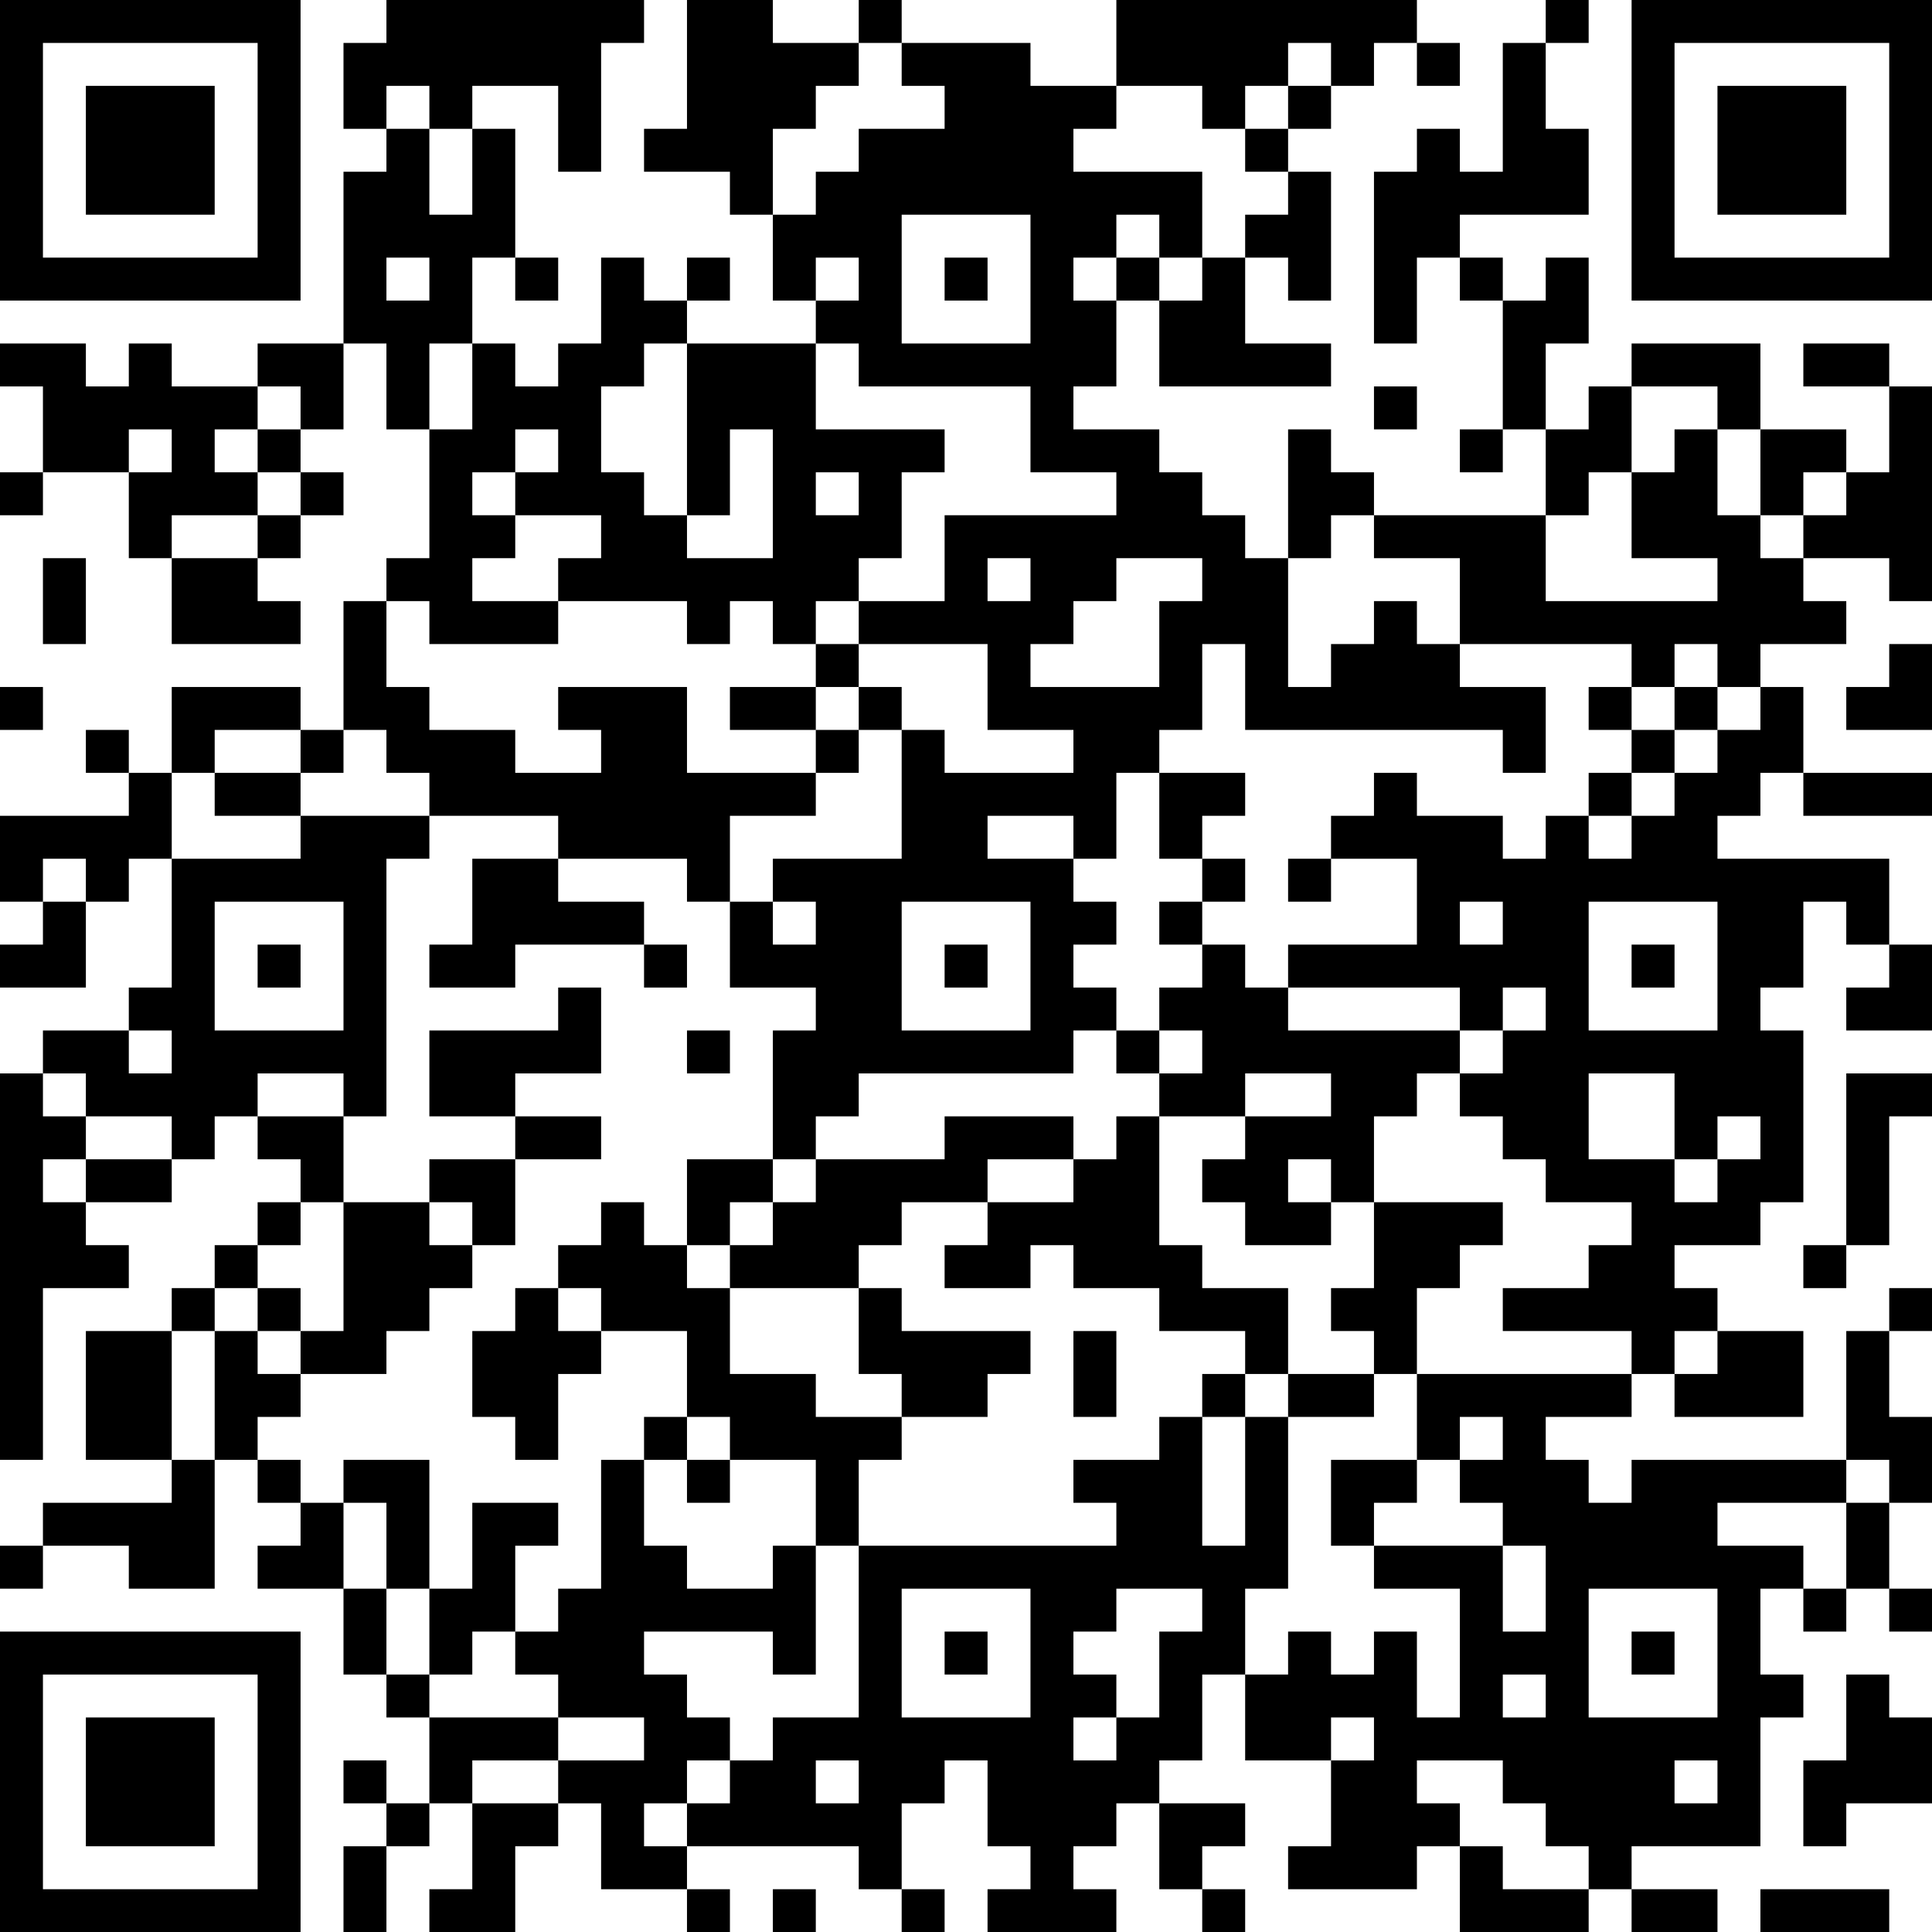 <?xml version="1.0" encoding="UTF-8"?>
<svg xmlns="http://www.w3.org/2000/svg" version="1.1" width="250" height="250" viewBox="0 0 250 250"><rect x="0" y="0" width="250" height="250" fill="#ffffff"/><g transform="scale(5.556)"><g transform="translate(0,0)"><path fill-rule="evenodd" d="M9 0L9 1L8 1L8 3L9 3L9 4L8 4L8 8L6 8L6 9L4 9L4 8L3 8L3 9L2 9L2 8L0 8L0 9L1 9L1 11L0 11L0 12L1 12L1 11L3 11L3 13L4 13L4 15L7 15L7 14L6 14L6 13L7 13L7 12L8 12L8 11L7 11L7 10L8 10L8 8L9 8L9 10L10 10L10 13L9 13L9 14L8 14L8 17L7 17L7 16L4 16L4 18L3 18L3 17L2 17L2 18L3 18L3 19L0 19L0 21L1 21L1 22L0 22L0 23L2 23L2 21L3 21L3 20L4 20L4 23L3 23L3 24L1 24L1 25L0 25L0 34L1 34L1 30L3 30L3 29L2 29L2 28L4 28L4 27L5 27L5 26L6 26L6 27L7 27L7 28L6 28L6 29L5 29L5 30L4 30L4 31L2 31L2 34L4 34L4 35L1 35L1 36L0 36L0 37L1 37L1 36L3 36L3 37L5 37L5 34L6 34L6 35L7 35L7 36L6 36L6 37L8 37L8 39L9 39L9 40L10 40L10 42L9 42L9 41L8 41L8 42L9 42L9 43L8 43L8 45L9 45L9 43L10 43L10 42L11 42L11 44L10 44L10 45L12 45L12 43L13 43L13 42L14 42L14 44L16 44L16 45L17 45L17 44L16 44L16 43L20 43L20 44L21 44L21 45L22 45L22 44L21 44L21 42L22 42L22 41L23 41L23 43L24 43L24 44L23 44L23 45L26 45L26 44L25 44L25 43L26 43L26 42L27 42L27 44L28 44L28 45L29 45L29 44L28 44L28 43L29 43L29 42L27 42L27 41L28 41L28 39L29 39L29 41L31 41L31 43L30 43L30 44L33 44L33 43L34 43L34 45L37 45L37 44L38 44L38 45L40 45L40 44L38 44L38 43L41 43L41 40L42 40L42 39L41 39L41 37L42 37L42 38L43 38L43 37L44 37L44 38L45 38L45 37L44 37L44 35L45 35L45 33L44 33L44 31L45 31L45 30L44 30L44 31L43 31L43 34L38 34L38 35L37 35L37 34L36 34L36 33L38 33L38 32L39 32L39 33L42 33L42 31L40 31L40 30L39 30L39 29L41 29L41 28L42 28L42 24L41 24L41 23L42 23L42 21L43 21L43 22L44 22L44 23L43 23L43 24L45 24L45 22L44 22L44 20L40 20L40 19L41 19L41 18L42 18L42 19L45 19L45 18L42 18L42 16L41 16L41 15L43 15L43 14L42 14L42 13L44 13L44 14L45 14L45 9L44 9L44 8L42 8L42 9L44 9L44 11L43 11L43 10L41 10L41 8L38 8L38 9L37 9L37 10L36 10L36 8L37 8L37 6L36 6L36 7L35 7L35 6L34 6L34 5L37 5L37 3L36 3L36 1L37 1L37 0L36 0L36 1L35 1L35 4L34 4L34 3L33 3L33 4L32 4L32 8L33 8L33 6L34 6L34 7L35 7L35 10L34 10L34 11L35 11L35 10L36 10L36 12L32 12L32 11L31 11L31 10L30 10L30 13L29 13L29 12L28 12L28 11L27 11L27 10L25 10L25 9L26 9L26 7L27 7L27 9L31 9L31 8L29 8L29 6L30 6L30 7L31 7L31 4L30 4L30 3L31 3L31 2L32 2L32 1L33 1L33 2L34 2L34 1L33 1L33 0L26 0L26 2L24 2L24 1L21 1L21 0L20 0L20 1L18 1L18 0L16 0L16 3L15 3L15 4L17 4L17 5L18 5L18 7L19 7L19 8L16 8L16 7L17 7L17 6L16 6L16 7L15 7L15 6L14 6L14 8L13 8L13 9L12 9L12 8L11 8L11 6L12 6L12 7L13 7L13 6L12 6L12 3L11 3L11 2L13 2L13 4L14 4L14 1L15 1L15 0ZM20 1L20 2L19 2L19 3L18 3L18 5L19 5L19 4L20 4L20 3L22 3L22 2L21 2L21 1ZM30 1L30 2L29 2L29 3L28 3L28 2L26 2L26 3L25 3L25 4L28 4L28 6L27 6L27 5L26 5L26 6L25 6L25 7L26 7L26 6L27 6L27 7L28 7L28 6L29 6L29 5L30 5L30 4L29 4L29 3L30 3L30 2L31 2L31 1ZM9 2L9 3L10 3L10 5L11 5L11 3L10 3L10 2ZM21 5L21 8L24 8L24 5ZM9 6L9 7L10 7L10 6ZM19 6L19 7L20 7L20 6ZM22 6L22 7L23 7L23 6ZM10 8L10 10L11 10L11 8ZM15 8L15 9L14 9L14 11L15 11L15 12L16 12L16 13L18 13L18 10L17 10L17 12L16 12L16 8ZM19 8L19 10L22 10L22 11L21 11L21 13L20 13L20 14L19 14L19 15L18 15L18 14L17 14L17 15L16 15L16 14L13 14L13 13L14 13L14 12L12 12L12 11L13 11L13 10L12 10L12 11L11 11L11 12L12 12L12 13L11 13L11 14L13 14L13 15L10 15L10 14L9 14L9 16L10 16L10 17L12 17L12 18L14 18L14 17L13 17L13 16L16 16L16 18L19 18L19 19L17 19L17 21L16 21L16 20L13 20L13 19L10 19L10 18L9 18L9 17L8 17L8 18L7 18L7 17L5 17L5 18L4 18L4 20L7 20L7 19L10 19L10 20L9 20L9 26L8 26L8 25L6 25L6 26L8 26L8 28L7 28L7 29L6 29L6 30L5 30L5 31L4 31L4 34L5 34L5 31L6 31L6 32L7 32L7 33L6 33L6 34L7 34L7 35L8 35L8 37L9 37L9 39L10 39L10 40L13 40L13 41L11 41L11 42L13 42L13 41L15 41L15 40L13 40L13 39L12 39L12 38L13 38L13 37L14 37L14 34L15 34L15 36L16 36L16 37L18 37L18 36L19 36L19 39L18 39L18 38L15 38L15 39L16 39L16 40L17 40L17 41L16 41L16 42L15 42L15 43L16 43L16 42L17 42L17 41L18 41L18 40L20 40L20 36L26 36L26 35L25 35L25 34L27 34L27 33L28 33L28 36L29 36L29 33L30 33L30 37L29 37L29 39L30 39L30 38L31 38L31 39L32 39L32 38L33 38L33 40L34 40L34 37L32 37L32 36L35 36L35 38L36 38L36 36L35 36L35 35L34 35L34 34L35 34L35 33L34 33L34 34L33 34L33 32L38 32L38 31L35 31L35 30L37 30L37 29L38 29L38 28L36 28L36 27L35 27L35 26L34 26L34 25L35 25L35 24L36 24L36 23L35 23L35 24L34 24L34 23L30 23L30 22L33 22L33 20L31 20L31 19L32 19L32 18L33 18L33 19L35 19L35 20L36 20L36 19L37 19L37 20L38 20L38 19L39 19L39 18L40 18L40 17L41 17L41 16L40 16L40 15L39 15L39 16L38 16L38 15L34 15L34 13L32 13L32 12L31 12L31 13L30 13L30 16L31 16L31 15L32 15L32 14L33 14L33 15L34 15L34 16L36 16L36 18L35 18L35 17L29 17L29 15L28 15L28 17L27 17L27 18L26 18L26 20L25 20L25 19L23 19L23 20L25 20L25 21L26 21L26 22L25 22L25 23L26 23L26 24L25 24L25 25L20 25L20 26L19 26L19 27L18 27L18 24L19 24L19 23L17 23L17 21L18 21L18 22L19 22L19 21L18 21L18 20L21 20L21 17L22 17L22 18L25 18L25 17L23 17L23 15L20 15L20 14L22 14L22 12L26 12L26 11L24 11L24 9L20 9L20 8ZM6 9L6 10L5 10L5 11L6 11L6 12L4 12L4 13L6 13L6 12L7 12L7 11L6 11L6 10L7 10L7 9ZM32 9L32 10L33 10L33 9ZM38 9L38 11L37 11L37 12L36 12L36 14L40 14L40 13L38 13L38 11L39 11L39 10L40 10L40 12L41 12L41 13L42 13L42 12L43 12L43 11L42 11L42 12L41 12L41 10L40 10L40 9ZM3 10L3 11L4 11L4 10ZM19 11L19 12L20 12L20 11ZM1 13L1 15L2 15L2 13ZM23 13L23 14L24 14L24 13ZM26 13L26 14L25 14L25 15L24 15L24 16L27 16L27 14L28 14L28 13ZM19 15L19 16L17 16L17 17L19 17L19 18L20 18L20 17L21 17L21 16L20 16L20 15ZM44 15L44 16L43 16L43 17L45 17L45 15ZM0 16L0 17L1 17L1 16ZM19 16L19 17L20 17L20 16ZM37 16L37 17L38 17L38 18L37 18L37 19L38 19L38 18L39 18L39 17L40 17L40 16L39 16L39 17L38 17L38 16ZM5 18L5 19L7 19L7 18ZM27 18L27 20L28 20L28 21L27 21L27 22L28 22L28 23L27 23L27 24L26 24L26 25L27 25L27 26L26 26L26 27L25 27L25 26L22 26L22 27L19 27L19 28L18 28L18 27L16 27L16 29L15 29L15 28L14 28L14 29L13 29L13 30L12 30L12 31L11 31L11 33L12 33L12 34L13 34L13 32L14 32L14 31L16 31L16 33L15 33L15 34L16 34L16 35L17 35L17 34L19 34L19 36L20 36L20 34L21 34L21 33L23 33L23 32L24 32L24 31L21 31L21 30L20 30L20 29L21 29L21 28L23 28L23 29L22 29L22 30L24 30L24 29L25 29L25 30L27 30L27 31L29 31L29 32L28 32L28 33L29 33L29 32L30 32L30 33L32 33L32 32L33 32L33 30L34 30L34 29L35 29L35 28L32 28L32 26L33 26L33 25L34 25L34 24L30 24L30 23L29 23L29 22L28 22L28 21L29 21L29 20L28 20L28 19L29 19L29 18ZM1 20L1 21L2 21L2 20ZM11 20L11 22L10 22L10 23L12 23L12 22L15 22L15 23L16 23L16 22L15 22L15 21L13 21L13 20ZM30 20L30 21L31 21L31 20ZM5 21L5 24L8 24L8 21ZM21 21L21 24L24 24L24 21ZM34 21L34 22L35 22L35 21ZM37 21L37 24L40 24L40 21ZM6 22L6 23L7 23L7 22ZM22 22L22 23L23 23L23 22ZM38 22L38 23L39 23L39 22ZM13 23L13 24L10 24L10 26L12 26L12 27L10 27L10 28L8 28L8 31L7 31L7 30L6 30L6 31L7 31L7 32L9 32L9 31L10 31L10 30L11 30L11 29L12 29L12 27L14 27L14 26L12 26L12 25L14 25L14 23ZM3 24L3 25L4 25L4 24ZM16 24L16 25L17 25L17 24ZM27 24L27 25L28 25L28 24ZM1 25L1 26L2 26L2 27L1 27L1 28L2 28L2 27L4 27L4 26L2 26L2 25ZM29 25L29 26L27 26L27 29L28 29L28 30L30 30L30 32L32 32L32 31L31 31L31 30L32 30L32 28L31 28L31 27L30 27L30 28L31 28L31 29L29 29L29 28L28 28L28 27L29 27L29 26L31 26L31 25ZM37 25L37 27L39 27L39 28L40 28L40 27L41 27L41 26L40 26L40 27L39 27L39 25ZM43 25L43 29L42 29L42 30L43 30L43 29L44 29L44 26L45 26L45 25ZM23 27L23 28L25 28L25 27ZM10 28L10 29L11 29L11 28ZM17 28L17 29L16 29L16 30L17 30L17 32L19 32L19 33L21 33L21 32L20 32L20 30L17 30L17 29L18 29L18 28ZM13 30L13 31L14 31L14 30ZM25 31L25 33L26 33L26 31ZM39 31L39 32L40 32L40 31ZM16 33L16 34L17 34L17 33ZM8 34L8 35L9 35L9 37L10 37L10 39L11 39L11 38L12 38L12 36L13 36L13 35L11 35L11 37L10 37L10 34ZM31 34L31 36L32 36L32 35L33 35L33 34ZM43 34L43 35L40 35L40 36L42 36L42 37L43 37L43 35L44 35L44 34ZM21 37L21 40L24 40L24 37ZM26 37L26 38L25 38L25 39L26 39L26 40L25 40L25 41L26 41L26 40L27 40L27 38L28 38L28 37ZM37 37L37 40L40 40L40 37ZM22 38L22 39L23 39L23 38ZM38 38L38 39L39 39L39 38ZM35 39L35 40L36 40L36 39ZM43 39L43 41L42 41L42 43L43 43L43 42L45 42L45 40L44 40L44 39ZM31 40L31 41L32 41L32 40ZM19 41L19 42L20 42L20 41ZM33 41L33 42L34 42L34 43L35 43L35 44L37 44L37 43L36 43L36 42L35 42L35 41ZM39 41L39 42L40 42L40 41ZM18 44L18 45L19 45L19 44ZM41 44L41 45L44 45L44 44ZM0 0L0 7L7 7L7 0ZM1 1L1 6L6 6L6 1ZM2 2L2 5L5 5L5 2ZM38 0L38 7L45 7L45 0ZM39 1L39 6L44 6L44 1ZM40 2L40 5L43 5L43 2ZM0 38L0 45L7 45L7 38ZM1 39L1 44L6 44L6 39ZM2 40L2 43L5 43L5 40Z" fill="#000000"/></g></g></svg>
